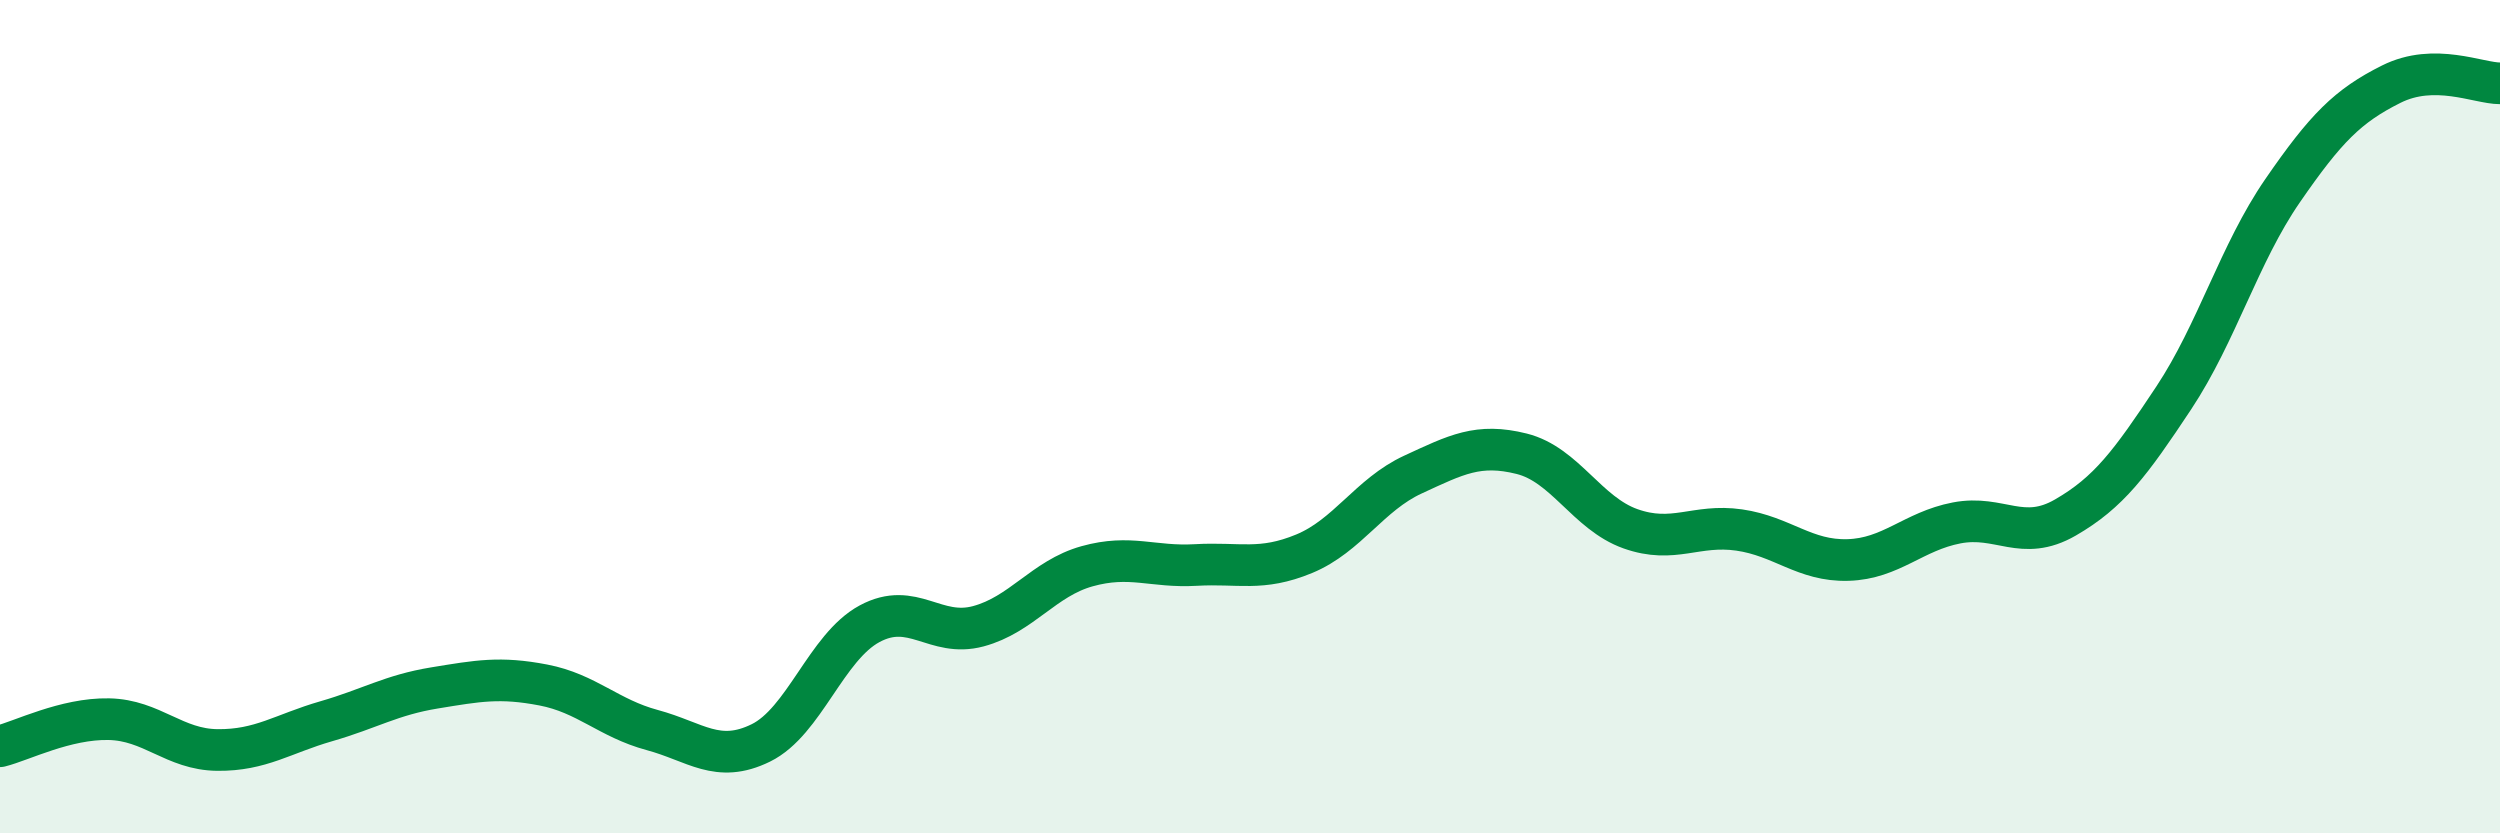 
    <svg width="60" height="20" viewBox="0 0 60 20" xmlns="http://www.w3.org/2000/svg">
      <path
        d="M 0,17.91 C 0.52,17.78 1.57,17.24 2.61,17.26 C 3.65,17.28 4.18,17.99 5.22,18 C 6.26,18.01 6.79,17.61 7.83,17.31 C 8.87,17.01 9.39,16.68 10.43,16.51 C 11.47,16.34 12,16.24 13.04,16.44 C 14.08,16.64 14.61,17.24 15.65,17.52 C 16.69,17.8 17.22,18.34 18.26,17.83 C 19.3,17.32 19.83,15.53 20.87,14.97 C 21.91,14.41 22.44,15.31 23.48,15.03 C 24.52,14.75 25.05,13.88 26.09,13.59 C 27.13,13.3 27.66,13.62 28.7,13.56 C 29.74,13.5 30.26,13.72 31.3,13.29 C 32.34,12.86 32.87,11.87 33.91,11.39 C 34.95,10.91 35.48,10.63 36.52,10.89 C 37.56,11.15 38.09,12.32 39.13,12.69 C 40.17,13.06 40.7,12.57 41.74,12.72 C 42.78,12.87 43.31,13.47 44.35,13.44 C 45.39,13.41 45.92,12.75 46.96,12.55 C 48,12.35 48.53,13.02 49.57,12.42 C 50.61,11.82 51.13,11.12 52.17,9.55 C 53.21,7.98 53.74,6.09 54.78,4.58 C 55.82,3.07 56.35,2.54 57.39,2.02 C 58.43,1.5 59.48,2 60,2L60 20L0 20Z"
        fill="#008740"
        opacity="0.1"
        stroke-linecap="round"
        stroke-linejoin="round"
      />
      <path
        d="M 0,17.91 C 0.52,17.78 1.57,17.24 2.61,17.26 C 3.65,17.28 4.18,17.99 5.22,18 C 6.26,18.01 6.79,17.61 7.83,17.31 C 8.87,17.01 9.39,16.68 10.43,16.51 C 11.47,16.34 12,16.24 13.04,16.44 C 14.08,16.64 14.61,17.24 15.65,17.52 C 16.69,17.8 17.22,18.34 18.26,17.83 C 19.3,17.32 19.83,15.53 20.87,14.97 C 21.91,14.41 22.44,15.31 23.48,15.03 C 24.52,14.75 25.05,13.88 26.09,13.59 C 27.13,13.3 27.66,13.62 28.7,13.56 C 29.74,13.5 30.26,13.72 31.3,13.29 C 32.34,12.86 32.87,11.87 33.91,11.39 C 34.95,10.91 35.48,10.63 36.52,10.89 C 37.56,11.15 38.09,12.32 39.13,12.69 C 40.17,13.06 40.7,12.57 41.74,12.72 C 42.78,12.87 43.31,13.47 44.35,13.44 C 45.39,13.41 45.92,12.75 46.96,12.55 C 48,12.35 48.53,13.02 49.57,12.42 C 50.61,11.82 51.13,11.12 52.17,9.55 C 53.21,7.98 53.74,6.09 54.78,4.58 C 55.82,3.07 56.35,2.54 57.39,2.02 C 58.43,1.5 59.48,2 60,2"
        stroke="#008740"
        stroke-width="1"
        fill="none"
        stroke-linecap="round"
        stroke-linejoin="round"
      />
    </svg>
  